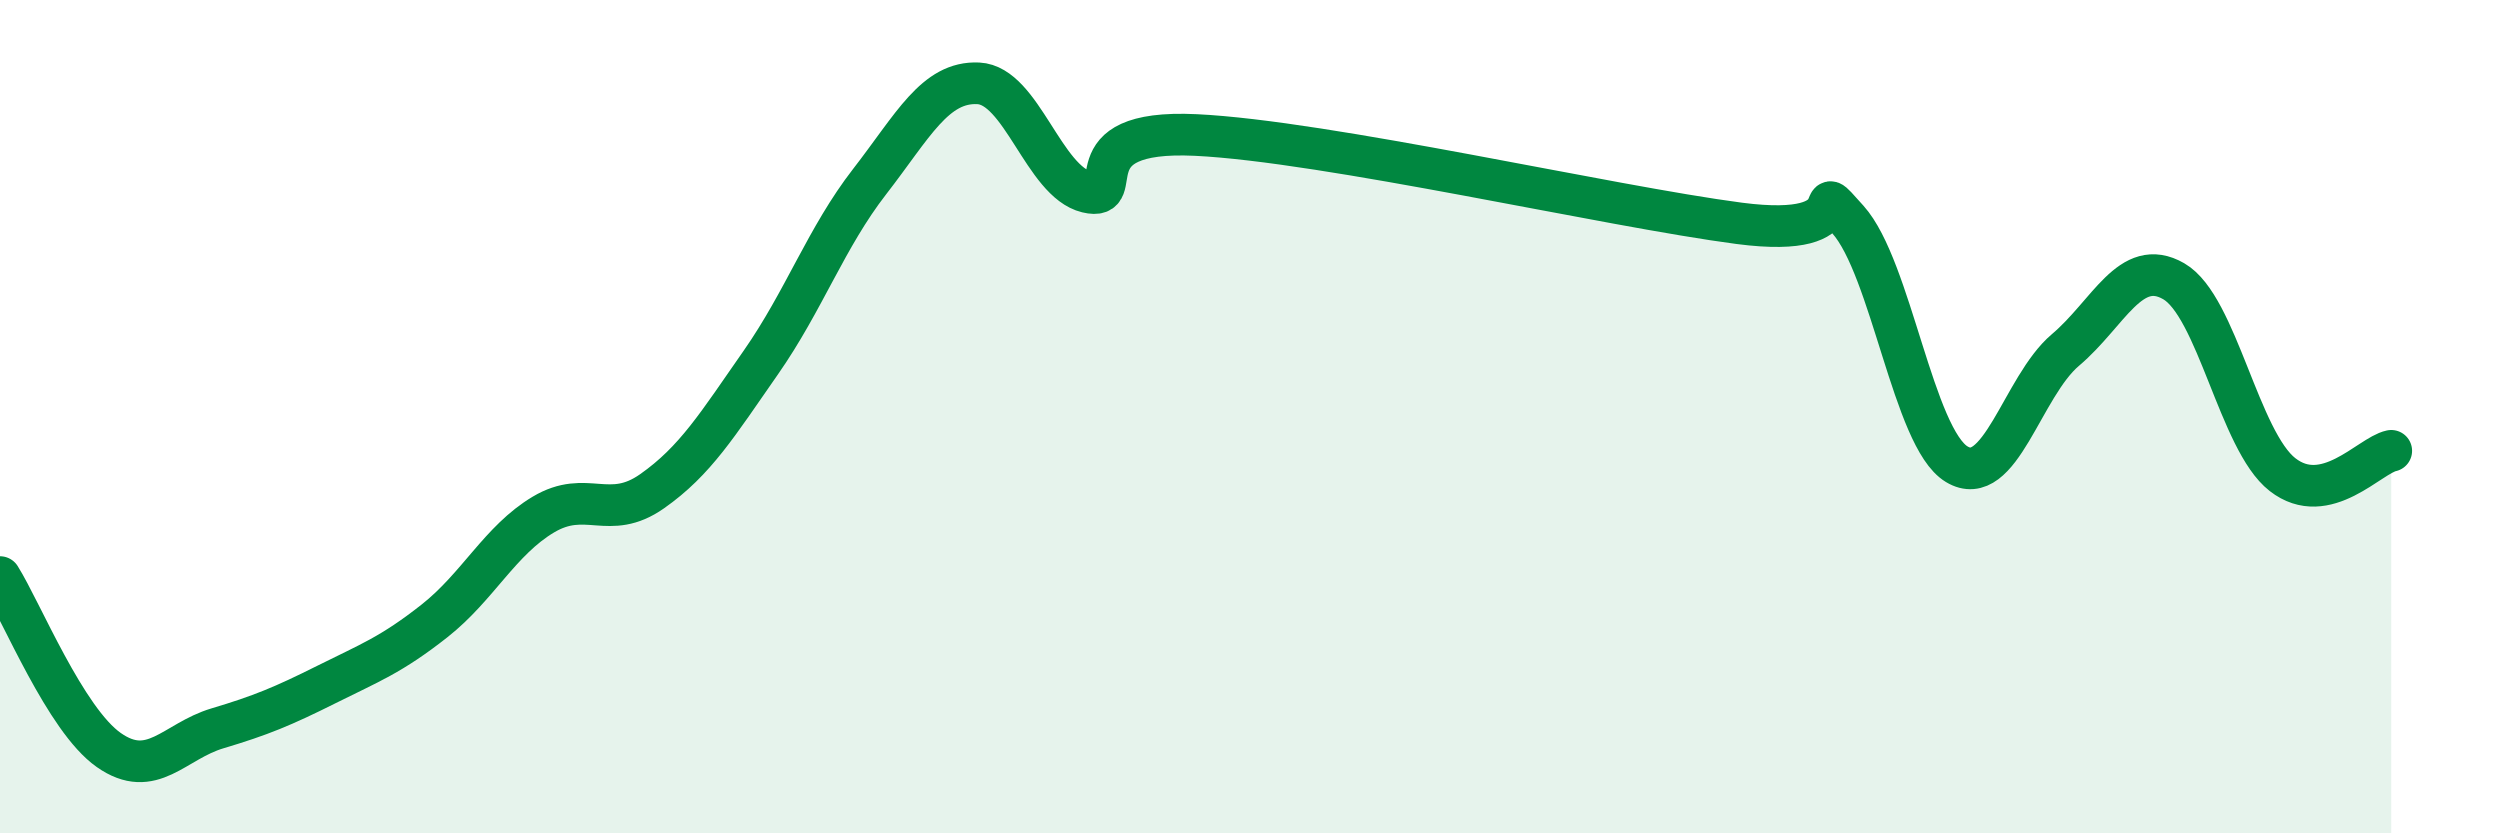 
    <svg width="60" height="20" viewBox="0 0 60 20" xmlns="http://www.w3.org/2000/svg">
      <path
        d="M 0,13.85 C 0.52,14.68 1.57,17.27 2.61,18 C 3.65,18.73 4.18,17.79 5.22,17.48 C 6.26,17.17 6.79,16.95 7.83,16.43 C 8.87,15.91 9.39,15.72 10.43,14.9 C 11.47,14.08 12,12.97 13.04,12.35 C 14.08,11.73 14.61,12.52 15.65,11.79 C 16.69,11.06 17.22,10.19 18.26,8.7 C 19.3,7.21 19.83,5.7 20.87,4.36 C 21.91,3.02 22.44,1.95 23.48,2 C 24.52,2.05 25.05,4.36 26.09,4.61 C 27.13,4.86 25.57,3.09 28.7,3.24 C 31.83,3.39 38.61,4.95 41.74,5.36 C 44.87,5.77 43.31,4.11 44.35,5.27 C 45.39,6.43 45.92,10.51 46.96,11.14 C 48,11.77 48.53,9.28 49.57,8.4 C 50.61,7.52 51.13,6.15 52.17,6.75 C 53.21,7.35 53.74,10.58 54.78,11.39 C 55.82,12.2 56.87,10.93 57.39,10.82L57.39 20L0 20Z"
        fill="#008740"
        opacity="0.1"
        stroke-linecap="round"
        stroke-linejoin="round"
      />
      <path
        d="M 0,13.85 C 0.52,14.68 1.57,17.27 2.61,18 C 3.65,18.73 4.18,17.79 5.22,17.48 C 6.26,17.17 6.79,16.95 7.83,16.43 C 8.87,15.91 9.39,15.72 10.43,14.9 C 11.47,14.08 12,12.97 13.04,12.35 C 14.08,11.73 14.61,12.52 15.65,11.79 C 16.69,11.06 17.22,10.19 18.26,8.7 C 19.3,7.21 19.83,5.7 20.87,4.36 C 21.91,3.02 22.44,1.95 23.48,2 C 24.52,2.05 25.05,4.36 26.09,4.61 C 27.13,4.86 25.57,3.09 28.7,3.24 C 31.83,3.39 38.61,4.95 41.74,5.36 C 44.87,5.77 43.31,4.11 44.35,5.27 C 45.39,6.43 45.92,10.51 46.96,11.14 C 48,11.77 48.53,9.28 49.57,8.4 C 50.61,7.52 51.13,6.15 52.17,6.75 C 53.21,7.35 53.74,10.58 54.78,11.39 C 55.82,12.2 56.87,10.93 57.39,10.82"
        stroke="#008740"
        stroke-width="1"
        fill="none"
        stroke-linecap="round"
        stroke-linejoin="round"
      />
    </svg>
  